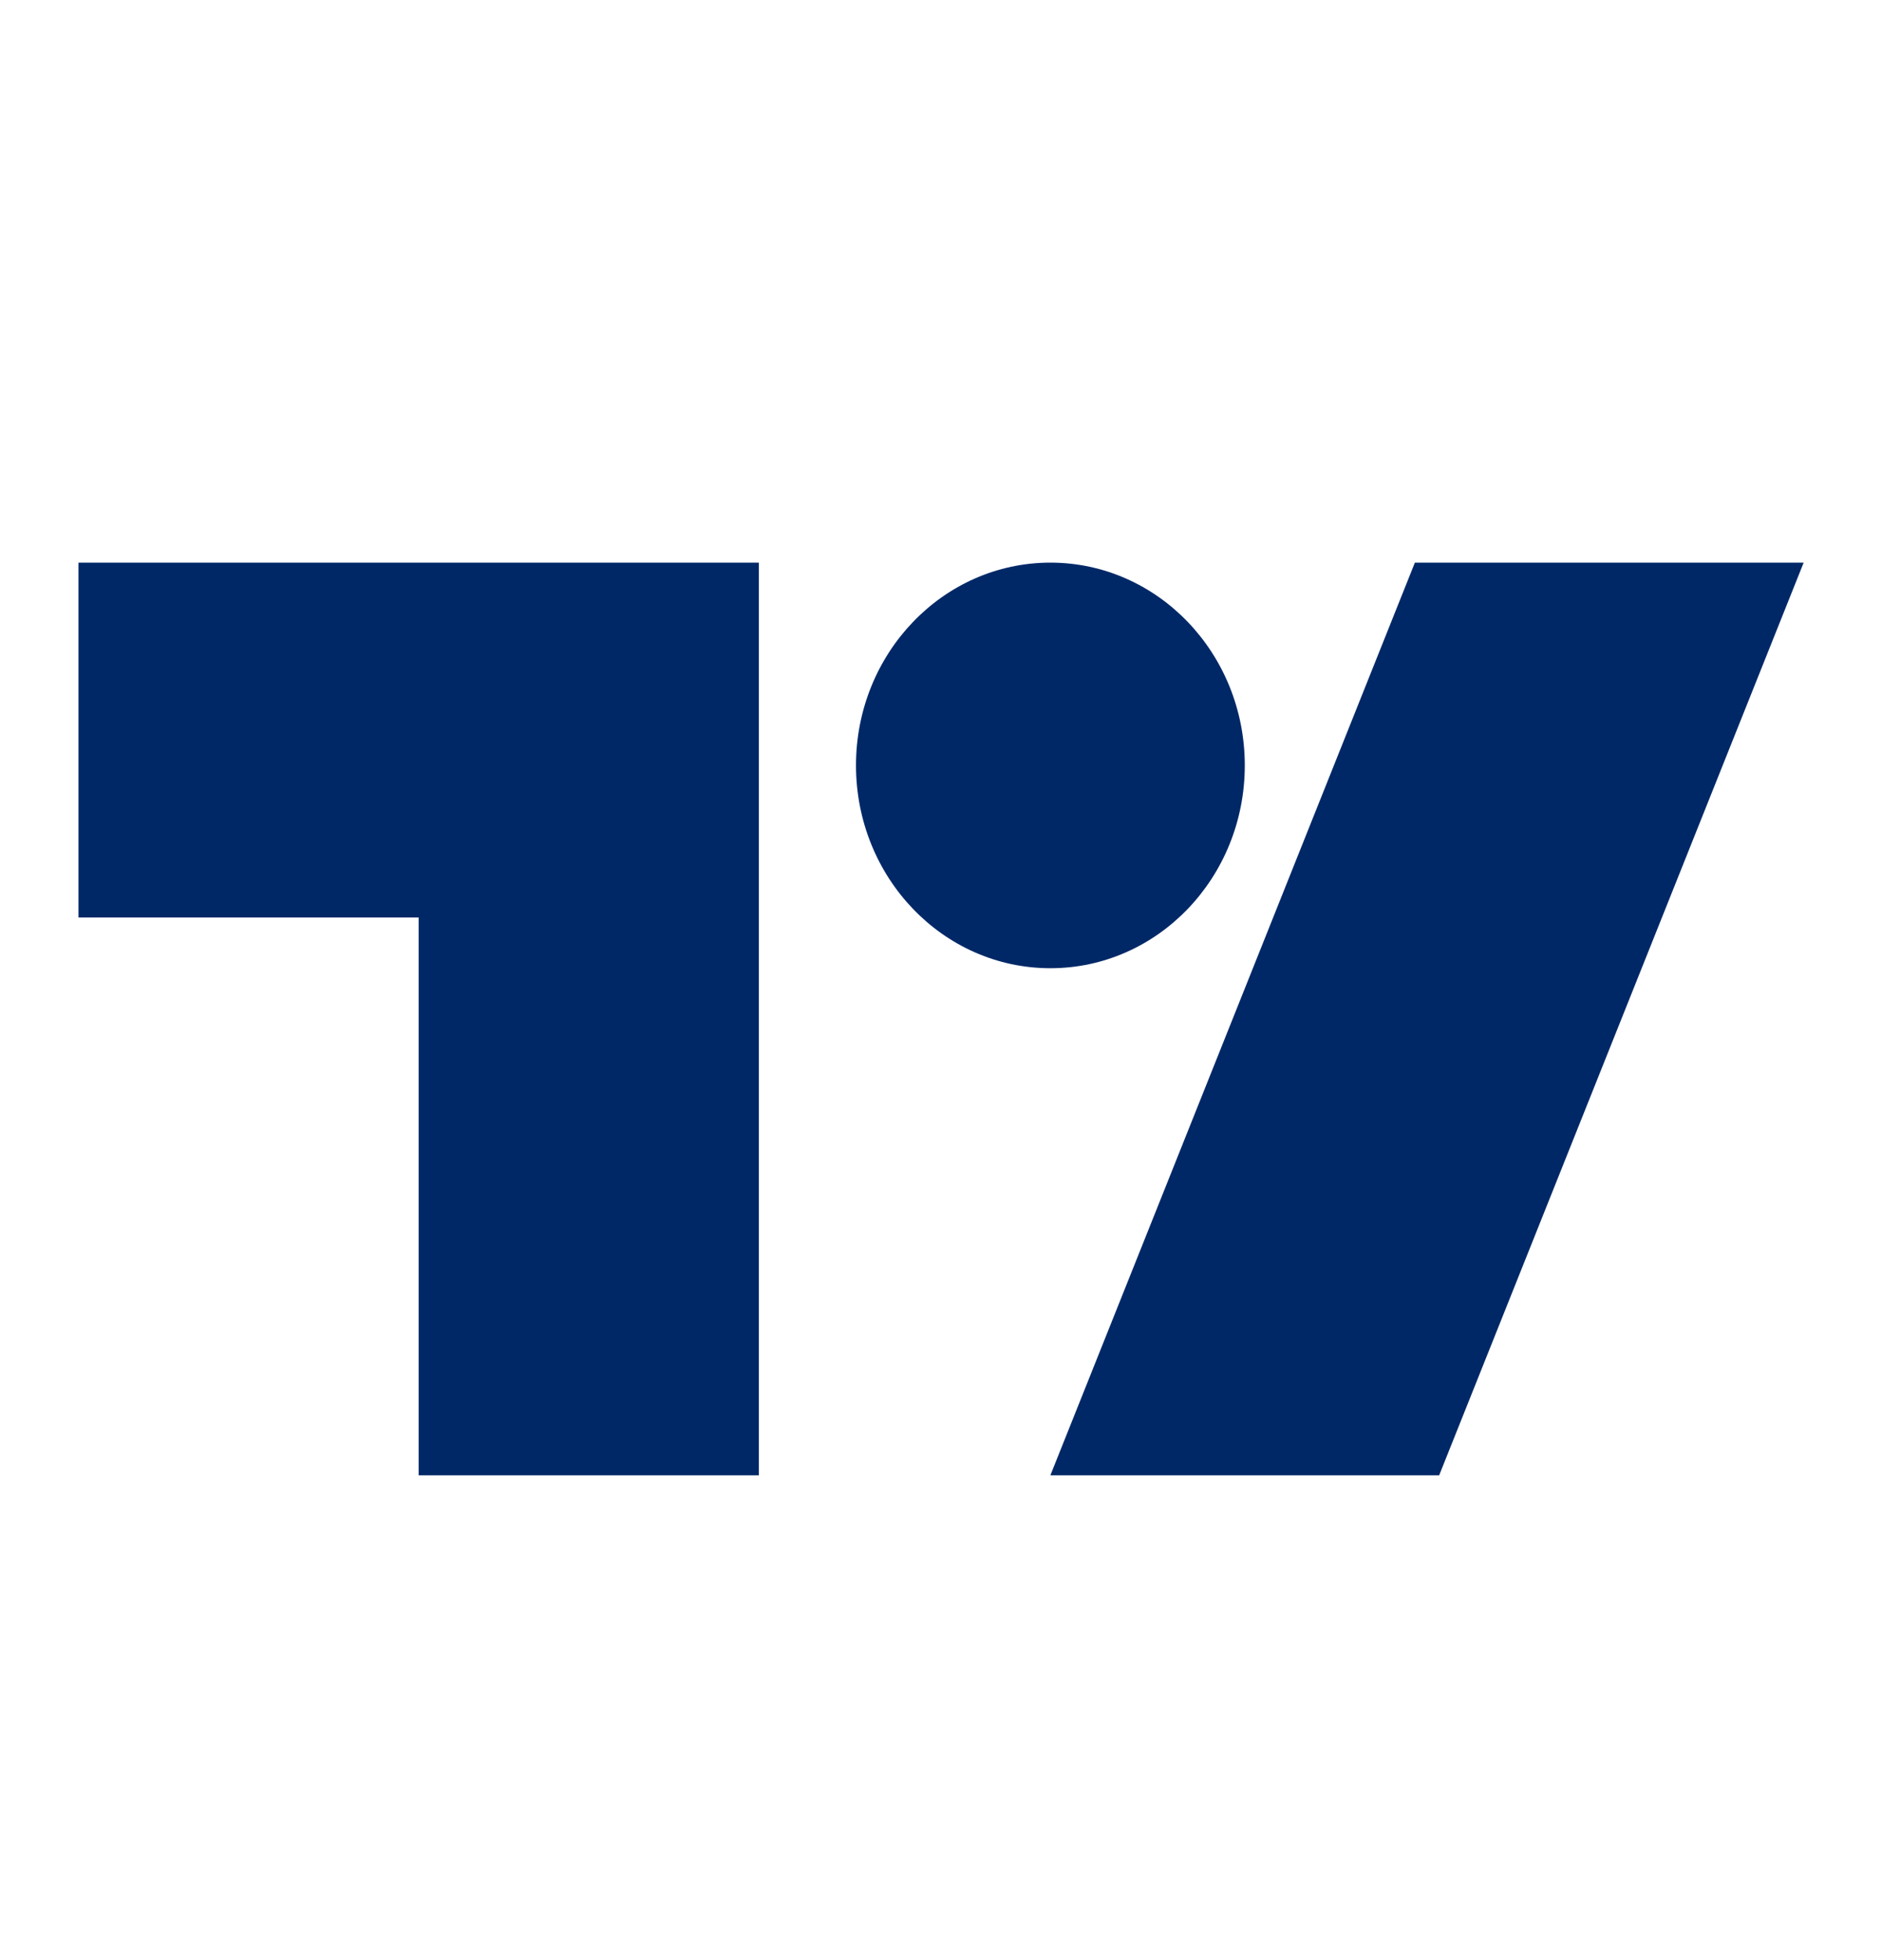 <svg width="24" height="25" viewBox="0 0 24 25" fill="none" xmlns="http://www.w3.org/2000/svg">
<path d="M9.677 18.816H5.339V11.702H1.001V7.176H9.677V18.816ZM18.353 18.816H13.395L18.043 7.176H23.001L18.353 18.816Z" fill="#002867"/>
<path d="M13.395 12.349C14.764 12.349 15.874 11.191 15.874 9.762C15.874 8.334 14.764 7.176 13.395 7.176C12.026 7.176 10.916 8.334 10.916 9.762C10.916 11.191 12.026 12.349 13.395 12.349Z" fill="#002867"/>
</svg>
